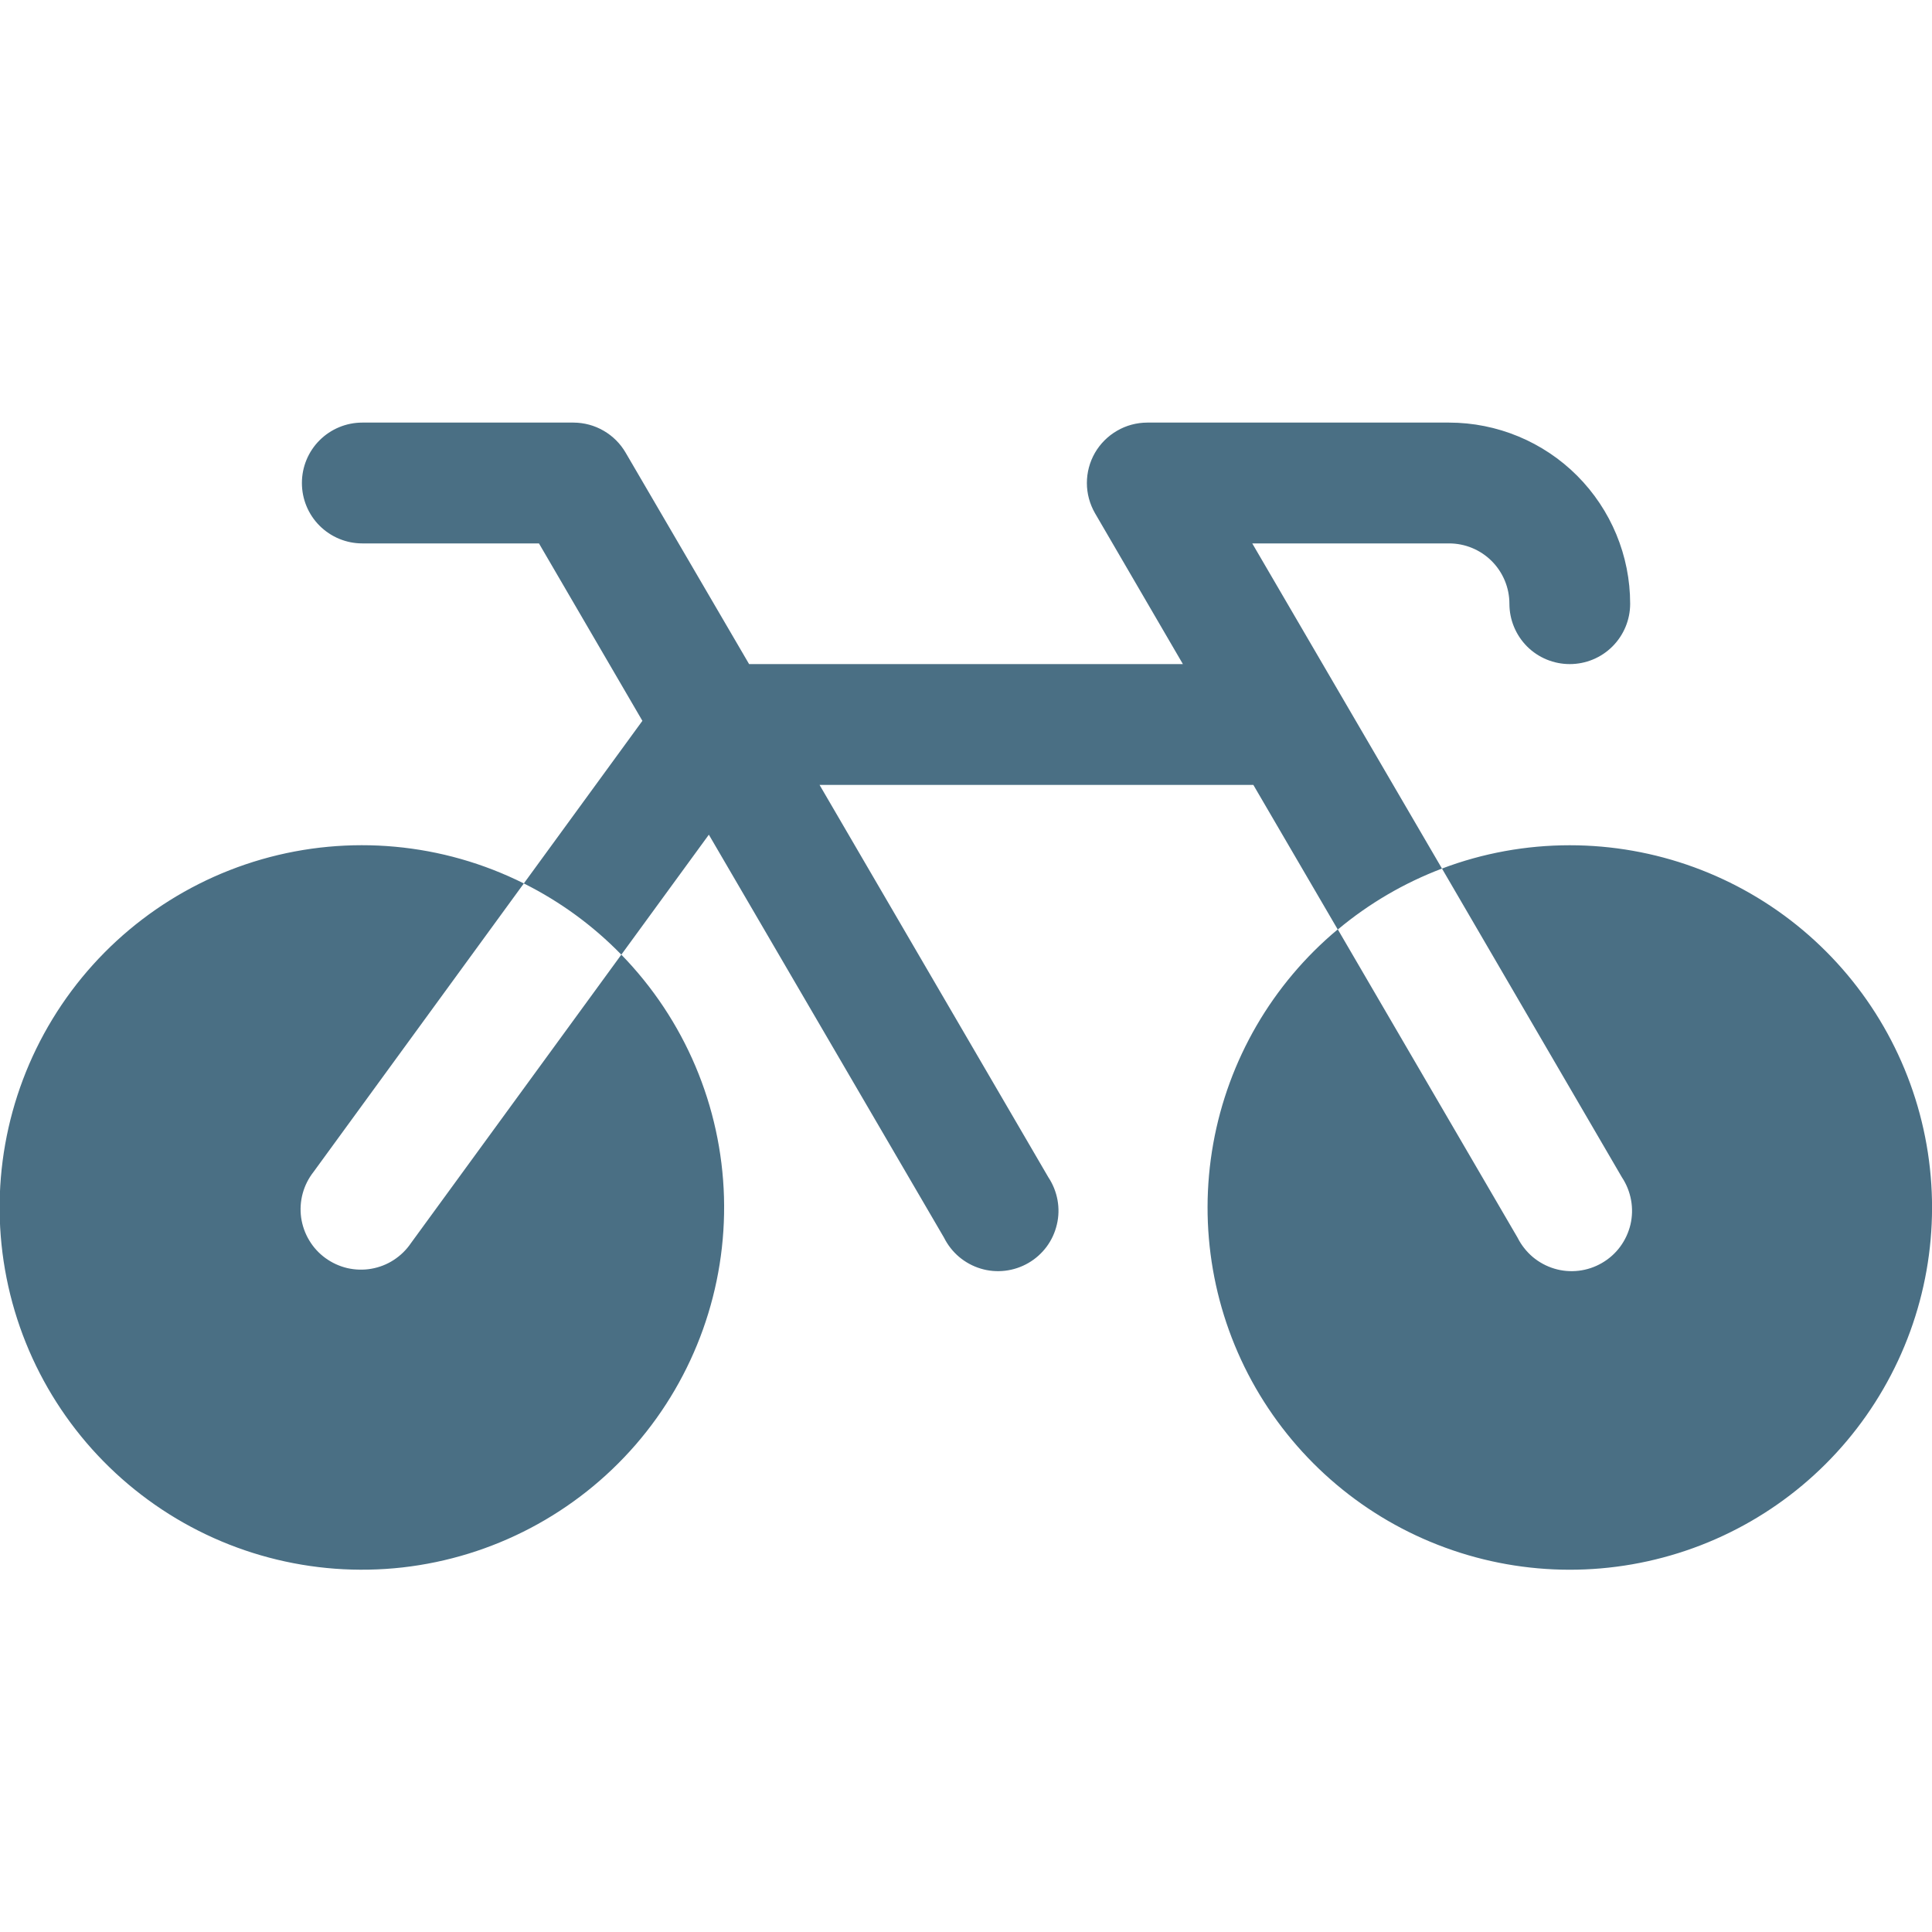 <svg width="30" height="30" viewBox="0 0 30 30" fill="none" xmlns="http://www.w3.org/2000/svg">
<g clip-path="url(#clip0_309_415)">
<path d="M6.382 19.302L9.648 14.824C10.633 15.835 11.201 17.178 11.242 18.587C11.282 19.997 10.792 21.371 9.868 22.436C8.943 23.501 7.652 24.18 6.251 24.339C4.849 24.497 3.439 24.123 2.301 23.291C1.162 22.459 0.377 21.23 0.102 19.846C-0.173 18.463 0.082 17.027 0.816 15.822C1.55 14.618 2.709 13.733 4.065 13.343C5.42 12.954 6.873 13.087 8.134 13.718L4.868 18.198C4.79 18.297 4.733 18.411 4.7 18.532C4.667 18.654 4.659 18.781 4.676 18.906C4.694 19.031 4.736 19.151 4.801 19.259C4.865 19.367 4.951 19.461 5.053 19.535C5.155 19.609 5.27 19.662 5.393 19.691C5.516 19.719 5.643 19.723 5.767 19.701C5.891 19.679 6.01 19.633 6.115 19.564C6.221 19.495 6.312 19.406 6.382 19.302ZM24.375 13.125C23.697 13.125 23.025 13.247 22.391 13.487L25.185 18.281C25.256 18.388 25.304 18.508 25.327 18.634C25.35 18.76 25.347 18.889 25.318 19.014C25.288 19.139 25.234 19.256 25.158 19.359C25.082 19.462 24.985 19.548 24.874 19.612C24.764 19.676 24.641 19.717 24.514 19.732C24.386 19.747 24.257 19.736 24.135 19.699C24.012 19.662 23.898 19.6 23.8 19.518C23.703 19.435 23.622 19.333 23.565 19.219L20.773 14.431C19.757 15.278 19.072 16.457 18.839 17.759C18.606 19.062 18.839 20.405 19.498 21.552C20.158 22.699 21.2 23.578 22.443 24.032C23.685 24.487 25.048 24.489 26.293 24.038C27.537 23.588 28.582 22.713 29.244 21.567C29.907 20.422 30.145 19.08 29.916 17.777C29.687 16.474 29.006 15.293 27.993 14.442C26.979 13.591 25.698 13.125 24.375 13.125ZM19.445 8.438H22.5C22.749 8.438 22.987 8.536 23.163 8.712C23.339 8.888 23.438 9.126 23.438 9.375C23.438 9.624 23.537 9.862 23.712 10.038C23.888 10.214 24.127 10.312 24.375 10.312C24.624 10.312 24.862 10.214 25.038 10.038C25.214 9.862 25.313 9.624 25.313 9.375C25.313 8.629 25.016 7.914 24.489 7.386C23.962 6.859 23.246 6.562 22.5 6.562H17.813C17.648 6.563 17.487 6.606 17.345 6.689C17.203 6.771 17.084 6.89 17.002 7.032C16.92 7.175 16.877 7.336 16.877 7.501C16.877 7.665 16.921 7.826 17.003 7.969L18.368 10.312H11.632L9.716 7.031C9.634 6.889 9.516 6.771 9.374 6.689C9.232 6.606 9.071 6.563 8.906 6.562H5.625C5.377 6.562 5.138 6.661 4.962 6.837C4.786 7.013 4.688 7.251 4.688 7.5C4.688 7.749 4.786 7.987 4.962 8.163C5.138 8.339 5.377 8.438 5.625 8.438H8.369L9.975 11.193L8.134 13.718C8.697 13.999 9.209 14.373 9.648 14.824L11.007 12.961L14.659 19.219C14.716 19.333 14.796 19.435 14.894 19.518C14.992 19.6 15.106 19.662 15.229 19.699C15.351 19.736 15.48 19.747 15.607 19.732C15.735 19.717 15.857 19.676 15.968 19.612C16.079 19.548 16.175 19.462 16.252 19.359C16.328 19.256 16.382 19.139 16.411 19.014C16.441 18.889 16.444 18.76 16.421 18.634C16.398 18.508 16.35 18.388 16.279 18.281L12.726 12.188H19.462L20.773 14.434C21.256 14.03 21.803 13.71 22.391 13.487L19.445 8.438Z" fill="#4A6F84"/>
</g>
<defs>
<clipPath id="clip0_309_415">
<rect width="30" height="30" fill="white"/>
</clipPath>
</defs>
</svg>
